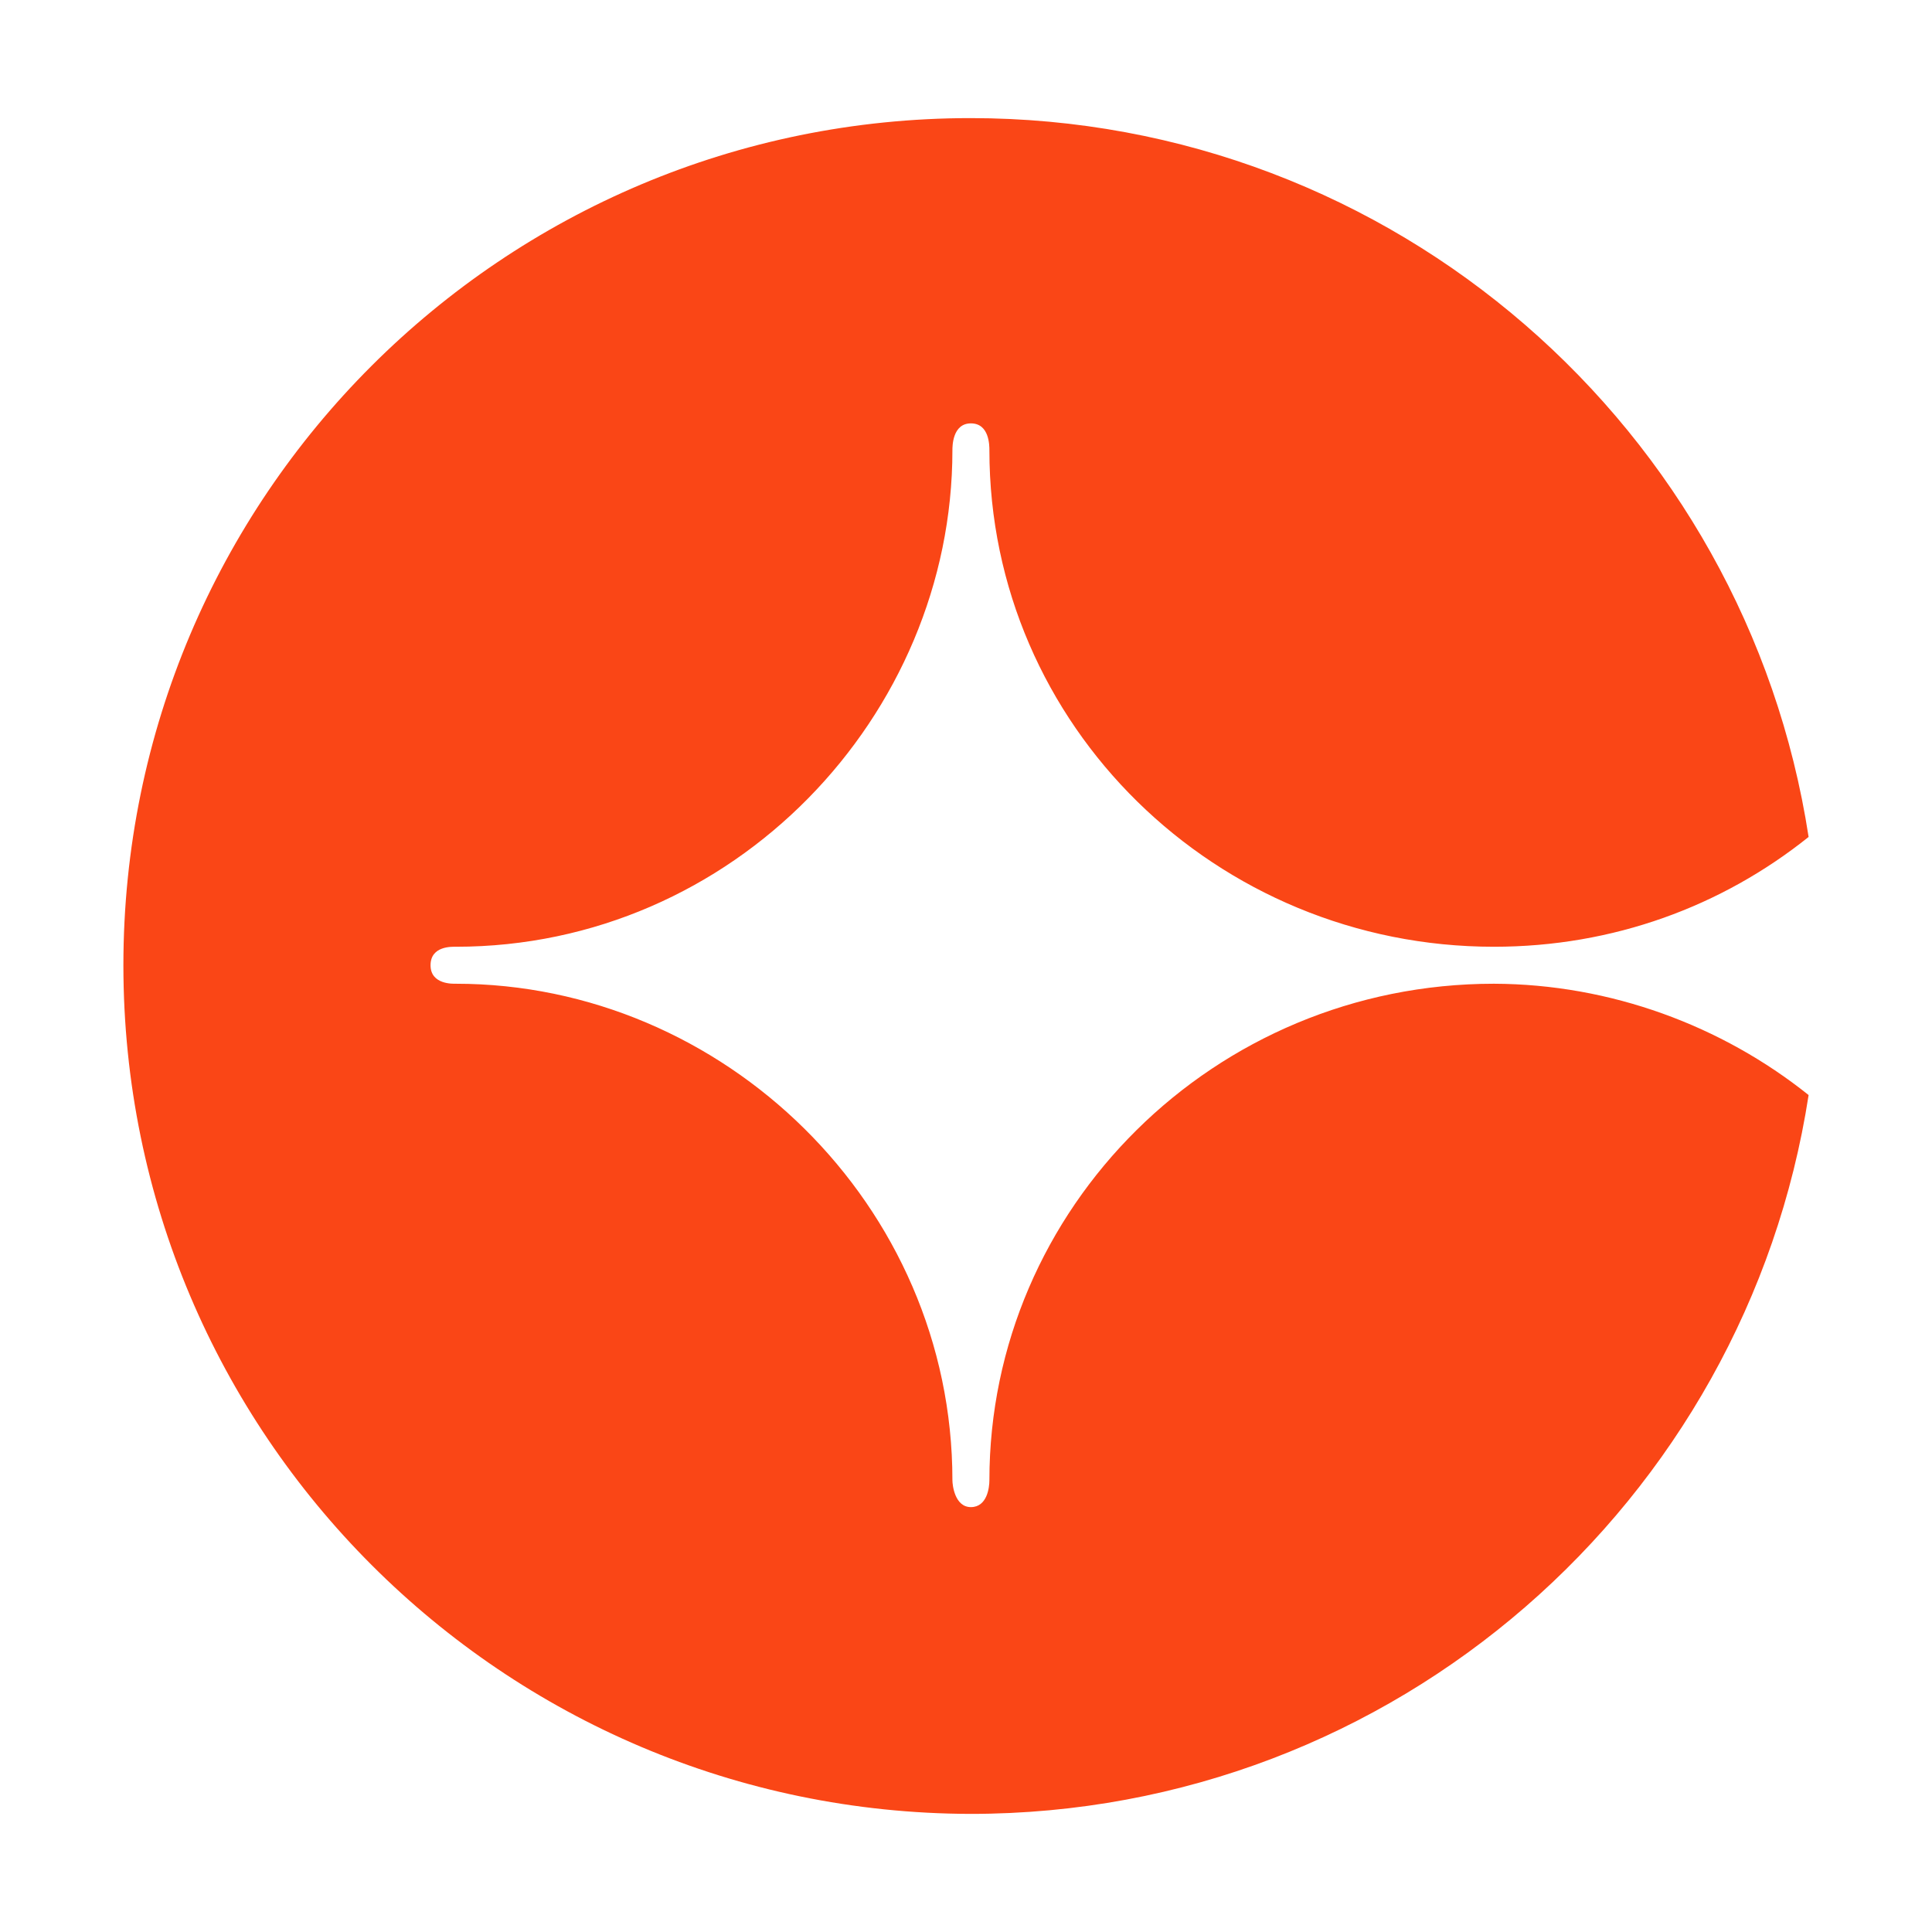 <?xml version="1.0" encoding="utf-8"?>
<!-- Generator: Adobe Illustrator 26.4.1, SVG Export Plug-In . SVG Version: 6.00 Build 0)  -->
<svg version="1.1" id="Layer_1" xmlns="http://www.w3.org/2000/svg" xmlns:xlink="http://www.w3.org/1999/xlink" x="0px" y="0px"
	 viewBox="0 0 512 512" style="enable-background:new 0 0 512 512;" xml:space="preserve">
<style type="text/css">
	.st0{fill:#FA4616;}
</style>
<path class="st0" d="M479.3,290.2c-16.6,107.7-109.5,190.5-222.1,190.5C133.3,480.4,32.7,380.1,32.7,255.8S133.3,31.3,257.2,31.3
	c112.3,0,205.5,82.5,222.1,190.5c-23,18.4-51.8,29.1-83.4,29.1c-73.6,0-133.7-58.6-133.7-131.6c0-1.2,0-7.1-4.9-7.1
	c-4.9,0-4.9,6.1-4.9,7.1c0,70.5-58,131.6-131.6,131.6c-0.9,0-6.7-0.3-6.7,4.9s6.1,4.9,6.7,4.9c70.9,0,131.6,58.6,131.6,131.6
	c0,1.2,0.6,7.1,4.9,7.1c4.3,0,4.9-5.2,4.9-7.1c0-72.1,59.5-131.6,133.7-131.6C426.8,260.8,456.3,271.8,479.3,290.2z"/>
</svg>
